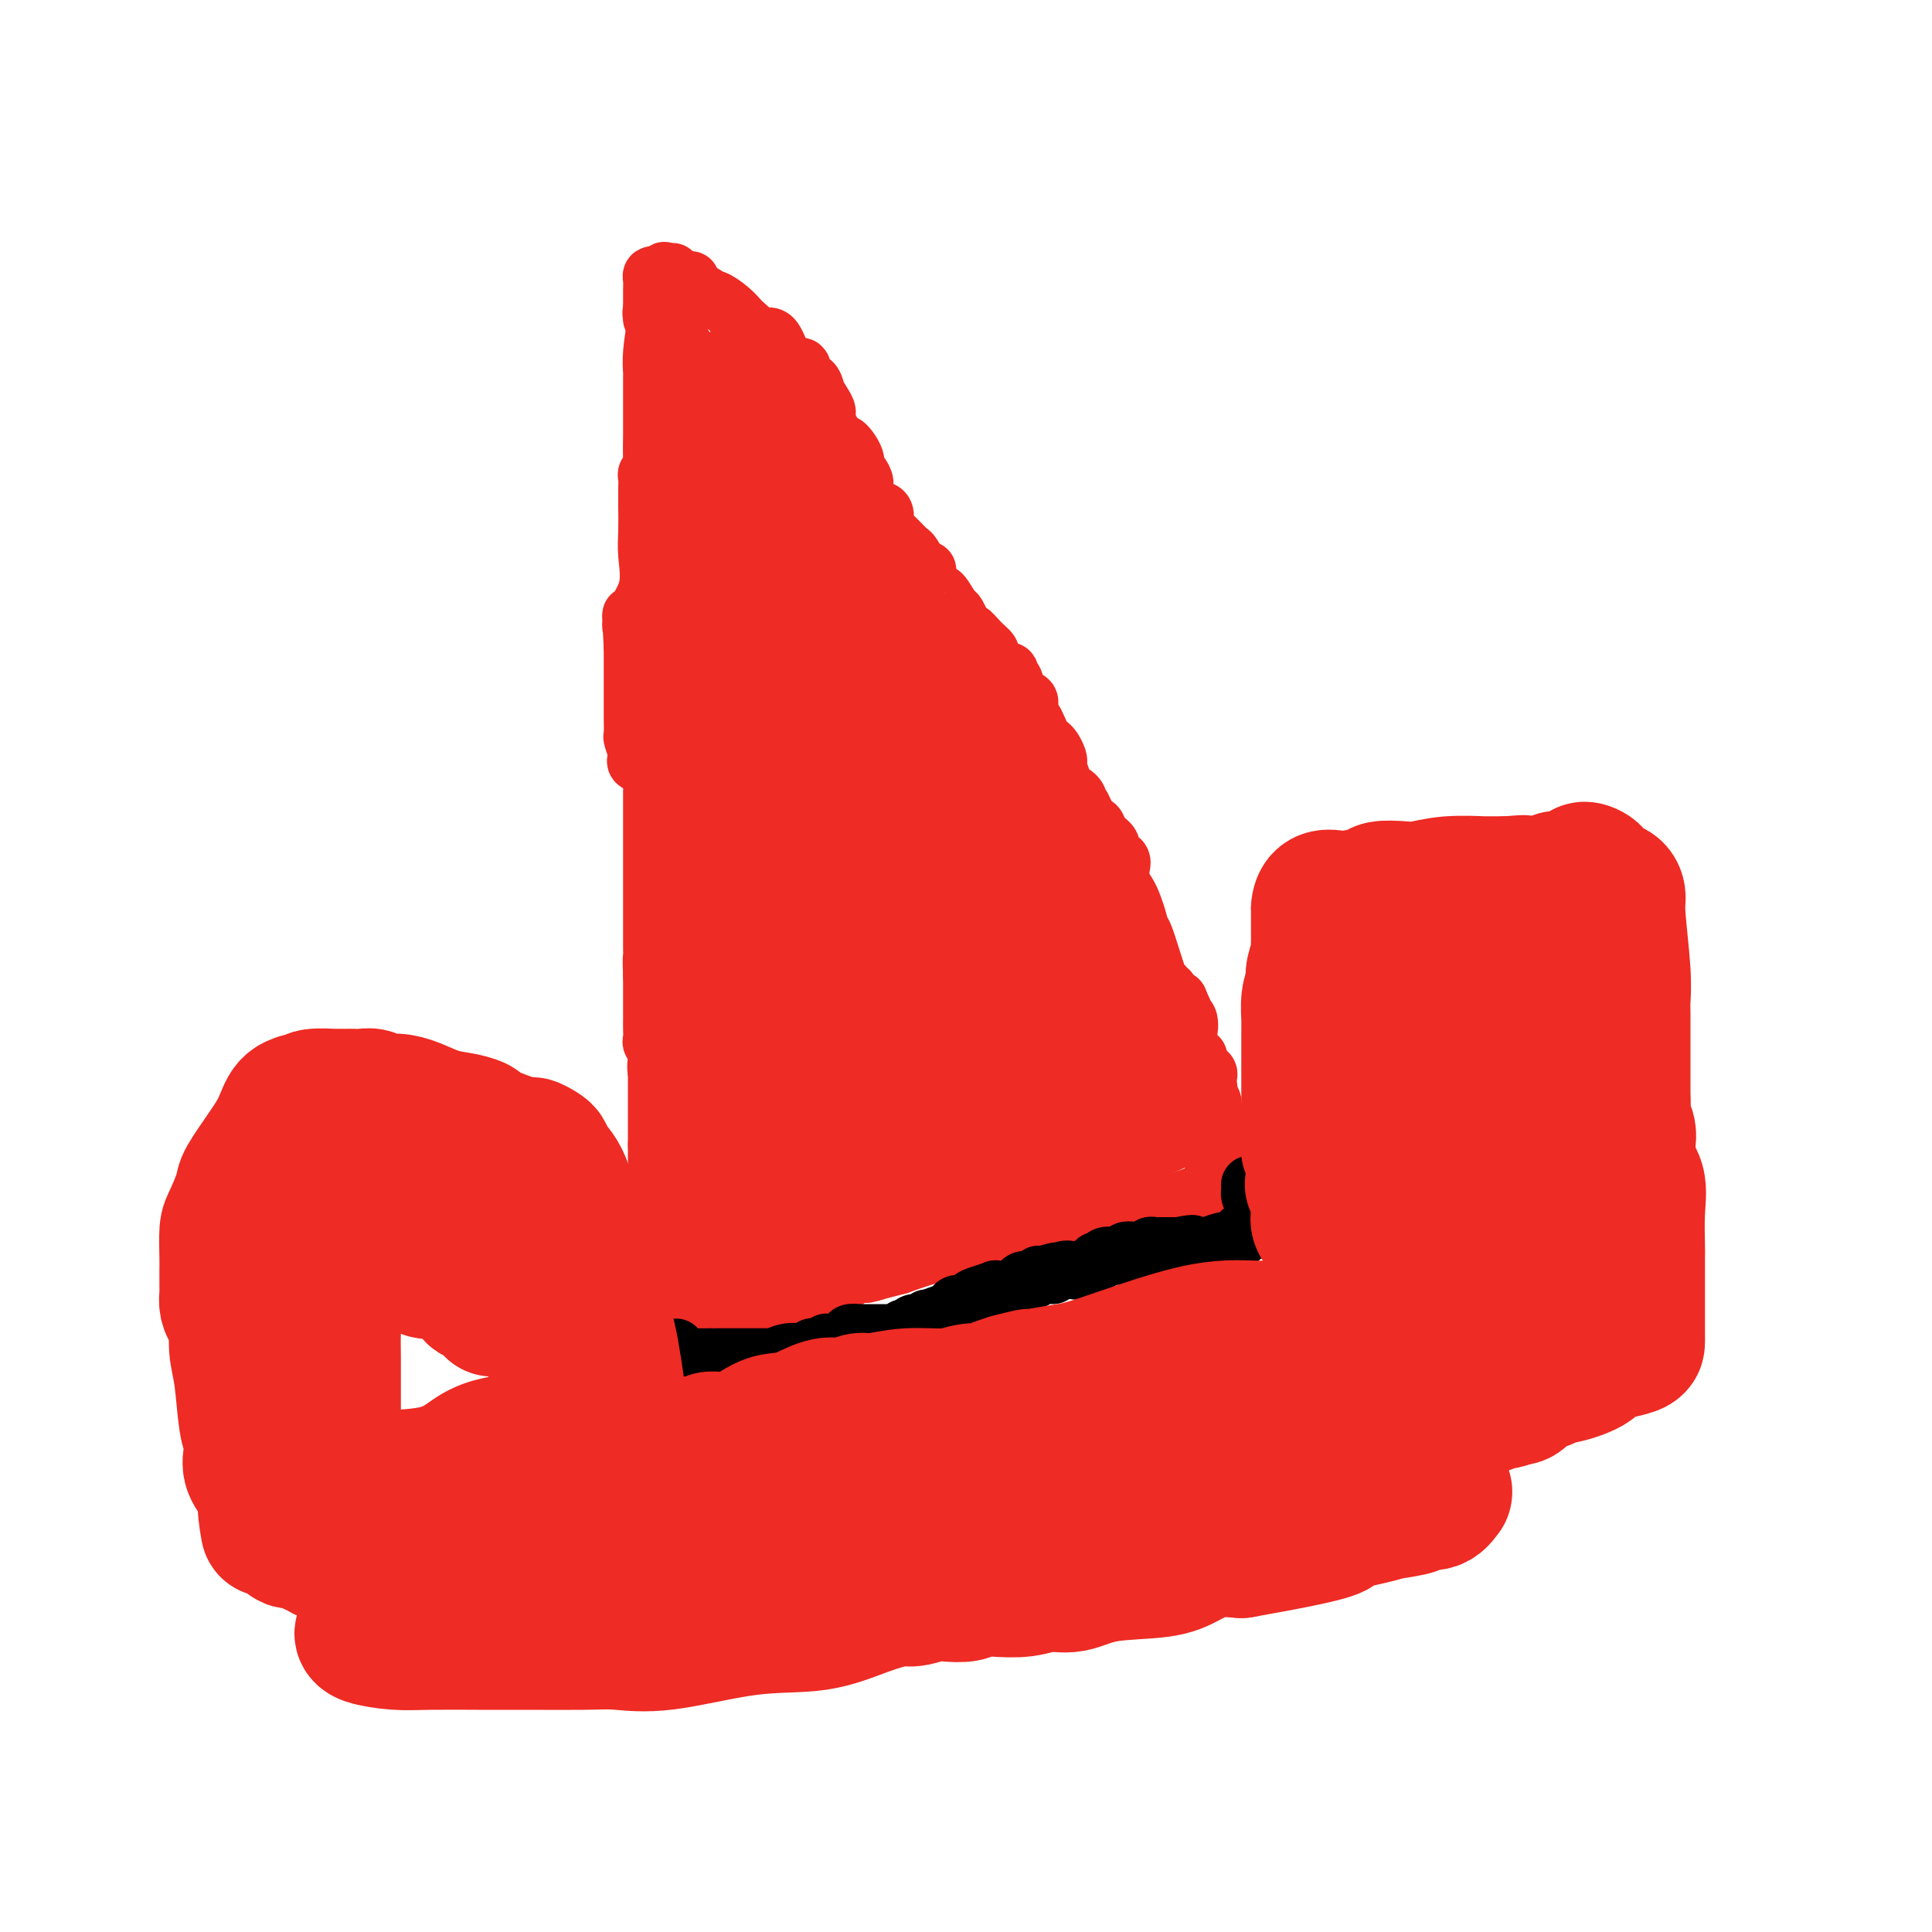 <svg viewBox='0 0 400 400' version='1.1' xmlns='http://www.w3.org/2000/svg' xmlns:xlink='http://www.w3.org/1999/xlink'><g fill='none' stroke='#EE2B24' stroke-width='12' stroke-linecap='round' stroke-linejoin='round'><path d='M146,272c-0.030,-0.369 -0.060,-0.738 0,-1c0.060,-0.262 0.209,-0.416 0,-1c-0.209,-0.584 -0.778,-1.597 -1,-2c-0.222,-0.403 -0.098,-0.198 0,-1c0.098,-0.802 0.170,-2.613 0,-3c-0.170,-0.387 -0.581,0.651 -1,-1c-0.419,-1.651 -0.844,-5.989 -1,-9c-0.156,-3.011 -0.042,-4.695 0,-6c0.042,-1.305 0.012,-2.230 0,-3c-0.012,-0.770 -0.006,-1.385 0,-2'/><path d='M143,243c-0.482,-4.408 -0.188,-0.929 0,-1c0.188,-0.071 0.271,-3.692 0,-5c-0.271,-1.308 -0.895,-0.304 -1,0c-0.105,0.304 0.308,-0.094 0,-1c-0.308,-0.906 -1.337,-2.321 -2,-3c-0.663,-0.679 -0.960,-0.623 -1,-1c-0.040,-0.377 0.178,-1.187 0,-2c-0.178,-0.813 -0.750,-1.628 -1,-2c-0.250,-0.372 -0.176,-0.299 0,-1c0.176,-0.701 0.453,-2.176 0,-3c-0.453,-0.824 -1.638,-0.997 -2,-2c-0.362,-1.003 0.099,-2.834 0,-4c-0.099,-1.166 -0.759,-1.666 -1,-2c-0.241,-0.334 -0.065,-0.503 0,-1c0.065,-0.497 0.017,-1.323 0,-2c-0.017,-0.677 -0.005,-1.206 0,-2c0.005,-0.794 0.001,-1.852 0,-3c-0.001,-1.148 -0.000,-2.386 0,-3c0.000,-0.614 0.000,-0.604 0,-1c-0.000,-0.396 -0.000,-1.198 0,-2'/><path d='M135,202c-0.155,-3.966 -0.041,-3.880 0,-4c0.041,-0.120 0.011,-0.446 0,-2c-0.011,-1.554 -0.003,-4.337 0,-6c0.003,-1.663 0.001,-2.205 0,-3c-0.001,-0.795 -0.000,-1.844 0,-3c0.000,-1.156 -0.000,-2.421 0,-4c0.000,-1.579 0.000,-3.474 0,-5c-0.000,-1.526 -0.001,-2.684 0,-4c0.001,-1.316 0.003,-2.790 0,-4c-0.003,-1.210 -0.012,-2.155 0,-3c0.012,-0.845 0.045,-1.589 0,-2c-0.045,-0.411 -0.169,-0.489 0,-1c0.169,-0.511 0.630,-1.454 0,-2c-0.630,-0.546 -2.351,-0.694 -3,-1c-0.649,-0.306 -0.226,-0.770 0,-1c0.226,-0.230 0.257,-0.225 0,-1c-0.257,-0.775 -0.801,-2.332 -1,-3c-0.199,-0.668 -0.053,-0.449 0,-1c0.053,-0.551 0.014,-1.871 0,-3c-0.014,-1.129 -0.004,-2.065 0,-4c0.004,-1.935 0.001,-4.867 0,-6c-0.001,-1.133 -0.000,-0.467 0,-1c0.000,-0.533 0.000,-2.267 0,-4'/><path d='M131,134c-0.632,-11.229 -0.212,-5.301 0,-3c0.212,2.301 0.214,0.974 0,0c-0.214,-0.974 -0.646,-1.596 0,-3c0.646,-1.404 2.369,-3.590 3,-6c0.631,-2.410 0.169,-5.045 0,-7c-0.169,-1.955 -0.045,-3.230 0,-5c0.045,-1.770 0.012,-4.036 0,-5c-0.012,-0.964 -0.004,-0.625 0,-1c0.004,-0.375 0.005,-1.462 0,-2c-0.005,-0.538 -0.015,-0.525 0,-1c0.015,-0.475 0.057,-1.438 0,-2c-0.057,-0.562 -0.211,-0.725 0,-1c0.211,-0.275 0.789,-0.663 1,-1c0.211,-0.337 0.057,-0.623 0,-2c-0.057,-1.377 -0.015,-3.844 0,-5c0.015,-1.156 0.004,-1.003 0,-2c-0.004,-0.997 -0.001,-3.146 0,-4c0.001,-0.854 0.001,-0.412 0,-1c-0.001,-0.588 -0.001,-2.206 0,-3c0.001,-0.794 0.003,-0.765 0,-1c-0.003,-0.235 -0.011,-0.733 0,-1c0.011,-0.267 0.041,-0.303 0,-1c-0.041,-0.697 -0.155,-2.056 0,-4c0.155,-1.944 0.577,-4.472 1,-7'/><path d='M136,66c1.178,-12.578 1.622,-10.022 2,-9c0.378,1.022 0.689,0.511 1,0'/><path d='M139,57c0.464,-1.380 0.123,-0.332 0,0c-0.123,0.332 -0.028,-0.054 0,0c0.028,0.054 -0.011,0.549 0,1c0.011,0.451 0.070,0.859 0,1c-0.070,0.141 -0.271,0.016 0,1c0.271,0.984 1.012,3.075 1,4c-0.012,0.925 -0.779,0.682 -1,1c-0.221,0.318 0.102,1.197 0,1c-0.102,-0.197 -0.630,-1.469 0,0c0.630,1.469 2.418,5.680 4,8c1.582,2.320 2.959,2.749 4,3c1.041,0.251 1.746,0.324 3,2c1.254,1.676 3.058,4.953 4,6c0.942,1.047 1.023,-0.138 1,0c-0.023,0.138 -0.152,1.599 0,2c0.152,0.401 0.583,-0.259 1,0c0.417,0.259 0.819,1.437 1,2c0.181,0.563 0.140,0.513 0,1c-0.140,0.487 -0.378,1.512 0,2c0.378,0.488 1.371,0.439 2,1c0.629,0.561 0.894,1.732 2,3c1.106,1.268 3.053,2.634 5,4'/><path d='M166,100c4.180,4.916 3.129,4.206 3,4c-0.129,-0.206 0.663,0.092 1,1c0.337,0.908 0.220,2.428 0,3c-0.220,0.572 -0.542,0.197 0,0c0.542,-0.197 1.948,-0.217 3,0c1.052,0.217 1.751,0.672 2,1c0.249,0.328 0.048,0.531 0,1c-0.048,0.469 0.057,1.205 1,2c0.943,0.795 2.725,1.648 3,2c0.275,0.352 -0.956,0.201 0,1c0.956,0.799 4.099,2.547 6,4c1.901,1.453 2.559,2.610 3,3c0.441,0.390 0.663,0.014 1,1c0.337,0.986 0.788,3.335 1,4c0.212,0.665 0.184,-0.356 1,0c0.816,0.356 2.475,2.087 3,3c0.525,0.913 -0.086,1.009 0,2c0.086,0.991 0.867,2.878 2,4c1.133,1.122 2.618,1.479 3,2c0.382,0.521 -0.340,1.206 0,2c0.340,0.794 1.741,1.697 2,3c0.259,1.303 -0.622,3.005 0,4c0.622,0.995 2.749,1.284 4,2c1.251,0.716 1.625,1.858 2,3'/><path d='M207,152c3.316,5.373 2.106,3.806 2,4c-0.106,0.194 0.892,2.149 2,4c1.108,1.851 2.324,3.597 3,5c0.676,1.403 0.810,2.465 1,3c0.190,0.535 0.436,0.545 1,1c0.564,0.455 1.447,1.354 2,3c0.553,1.646 0.778,4.037 1,5c0.222,0.963 0.442,0.498 1,1c0.558,0.502 1.456,1.971 2,3c0.544,1.029 0.735,1.620 1,2c0.265,0.380 0.605,0.551 1,1c0.395,0.449 0.845,1.178 1,2c0.155,0.822 0.014,1.737 1,3c0.986,1.263 3.098,2.873 4,4c0.902,1.127 0.595,1.772 1,3c0.405,1.228 1.523,3.041 2,4c0.477,0.959 0.313,1.065 1,2c0.687,0.935 2.226,2.697 3,4c0.774,1.303 0.782,2.145 1,3c0.218,0.855 0.646,1.724 1,2c0.354,0.276 0.634,-0.041 1,0c0.366,0.041 0.819,0.440 1,1c0.181,0.560 0.091,1.280 0,2'/><path d='M241,214c5.207,9.585 1.224,2.547 0,1c-1.224,-1.547 0.312,2.398 1,4c0.688,1.602 0.528,0.863 1,1c0.472,0.137 1.577,1.151 2,2c0.423,0.849 0.165,1.534 0,2c-0.165,0.466 -0.238,0.714 0,1c0.238,0.286 0.786,0.612 1,1c0.214,0.388 0.094,0.839 0,1c-0.094,0.161 -0.161,0.033 0,1c0.161,0.967 0.550,3.030 1,4c0.450,0.970 0.961,0.848 1,1c0.039,0.152 -0.393,0.577 0,1c0.393,0.423 1.610,0.845 2,1c0.390,0.155 -0.049,0.042 0,1c0.049,0.958 0.585,2.988 1,4c0.415,1.012 0.707,1.006 1,1'/><path d='M252,241c1.711,3.311 0.489,-1.911 0,-4c-0.489,-2.089 -0.244,-1.044 0,0'/><path d='M143,58c-0.060,0.331 -0.120,0.662 0,1c0.120,0.338 0.420,0.685 1,1c0.580,0.315 1.441,0.600 2,1c0.559,0.400 0.815,0.916 1,1c0.185,0.084 0.300,-0.263 1,0c0.700,0.263 1.985,1.135 3,2c1.015,0.865 1.760,1.724 2,2c0.240,0.276 -0.023,-0.031 0,0c0.023,0.031 0.334,0.402 1,1c0.666,0.598 1.687,1.425 2,2c0.313,0.575 -0.082,0.899 0,1c0.082,0.101 0.640,-0.021 1,0c0.360,0.021 0.521,0.186 1,0c0.479,-0.186 1.275,-0.722 2,0c0.725,0.722 1.378,2.703 2,4c0.622,1.297 1.213,1.908 2,2c0.787,0.092 1.769,-0.337 2,0c0.231,0.337 -0.289,1.441 0,2c0.289,0.559 1.385,0.574 2,1c0.615,0.426 0.747,1.265 1,2c0.253,0.735 0.626,1.368 1,2'/><path d='M170,83c1.743,2.560 1.102,2.461 1,3c-0.102,0.539 0.336,1.717 1,3c0.664,1.283 1.554,2.672 2,3c0.446,0.328 0.449,-0.403 1,0c0.551,0.403 1.649,1.941 2,3c0.351,1.059 -0.044,1.640 0,2c0.044,0.360 0.527,0.501 1,1c0.473,0.499 0.936,1.356 1,2c0.064,0.644 -0.273,1.074 0,2c0.273,0.926 1.154,2.349 2,3c0.846,0.651 1.655,0.532 2,1c0.345,0.468 0.224,1.524 0,2c-0.224,0.476 -0.551,0.374 0,1c0.551,0.626 1.980,1.981 3,3c1.020,1.019 1.630,1.703 2,2c0.370,0.297 0.498,0.207 1,1c0.502,0.793 1.376,2.469 2,3c0.624,0.531 0.997,-0.082 1,0c0.003,0.082 -0.364,0.858 0,2c0.364,1.142 1.459,2.651 2,3c0.541,0.349 0.526,-0.463 1,0c0.474,0.463 1.435,2.202 2,3c0.565,0.798 0.733,0.657 1,1c0.267,0.343 0.634,1.172 1,2'/><path d='M199,129c3.459,4.537 2.106,2.380 2,2c-0.106,-0.380 1.036,1.016 2,2c0.964,0.984 1.751,1.555 2,2c0.249,0.445 -0.039,0.764 0,1c0.039,0.236 0.406,0.390 1,1c0.594,0.610 1.415,1.677 2,2c0.585,0.323 0.935,-0.097 1,0c0.065,0.097 -0.155,0.711 0,1c0.155,0.289 0.686,0.251 1,1c0.314,0.749 0.413,2.283 1,3c0.587,0.717 1.663,0.615 2,1c0.337,0.385 -0.064,1.255 0,2c0.064,0.745 0.594,1.364 1,2c0.406,0.636 0.687,1.287 1,2c0.313,0.713 0.659,1.487 1,2c0.341,0.513 0.679,0.765 1,1c0.321,0.235 0.627,0.452 1,1c0.373,0.548 0.815,1.427 1,2c0.185,0.573 0.114,0.838 0,1c-0.114,0.162 -0.270,0.219 0,1c0.270,0.781 0.964,2.287 1,3c0.036,0.713 -0.588,0.634 0,1c0.588,0.366 2.389,1.175 3,2c0.611,0.825 0.032,1.664 0,2c-0.032,0.336 0.484,0.168 1,0'/><path d='M224,167c2.565,4.954 1.978,4.340 2,4c0.022,-0.340 0.655,-0.404 1,0c0.345,0.404 0.404,1.277 1,2c0.596,0.723 1.729,1.297 2,2c0.271,0.703 -0.321,1.536 0,2c0.321,0.464 1.556,0.561 2,1c0.444,0.439 0.099,1.221 0,2c-0.099,0.779 0.050,1.555 0,2c-0.050,0.445 -0.300,0.559 0,1c0.300,0.441 1.148,1.209 2,3c0.852,1.791 1.707,4.605 2,6c0.293,1.395 0.025,1.373 0,1c-0.025,-0.373 0.194,-1.096 1,1c0.806,2.096 2.201,7.009 3,9c0.799,1.991 1.004,1.058 1,1c-0.004,-0.058 -0.218,0.758 0,1c0.218,0.242 0.866,-0.089 1,0c0.134,0.089 -0.248,0.597 0,1c0.248,0.403 1.124,0.702 2,1'/><path d='M244,207c3.261,7.142 1.412,4.996 1,4c-0.412,-0.996 0.611,-0.841 1,0c0.389,0.841 0.143,2.367 0,3c-0.143,0.633 -0.184,0.373 0,1c0.184,0.627 0.593,2.143 1,3c0.407,0.857 0.813,1.056 1,1c0.187,-0.056 0.156,-0.368 0,0c-0.156,0.368 -0.435,1.416 0,2c0.435,0.584 1.584,0.705 2,1c0.416,0.295 0.097,0.766 0,1c-0.097,0.234 0.027,0.232 0,1c-0.027,0.768 -0.205,2.304 0,3c0.205,0.696 0.795,0.550 1,1c0.205,0.450 0.027,1.497 0,2c-0.027,0.503 0.098,0.462 0,1c-0.098,0.538 -0.419,1.654 0,2c0.419,0.346 1.579,-0.079 2,0c0.421,0.079 0.102,0.660 0,1c-0.102,0.340 0.011,0.438 0,1c-0.011,0.562 -0.146,1.589 0,2c0.146,0.411 0.573,0.205 1,0'/><path d='M254,237c1.667,5.000 0.833,2.500 0,0'/><path d='M137,57c-0.309,0.016 -0.619,0.033 -1,0c-0.381,-0.033 -0.834,-0.114 -1,0c-0.166,0.114 -0.044,0.425 0,1c0.044,0.575 0.012,1.414 0,2c-0.012,0.586 -0.003,0.920 0,1c0.003,0.080 0.001,-0.094 0,0c-0.001,0.094 -0.000,0.455 0,1c0.000,0.545 0.000,1.272 0,2'/><path d='M135,64c-0.297,1.245 -0.041,0.858 0,1c0.041,0.142 -0.133,0.812 0,1c0.133,0.188 0.571,-0.105 1,0c0.429,0.105 0.847,0.608 1,1c0.153,0.392 0.041,0.674 0,1c-0.041,0.326 -0.011,0.698 0,1c0.011,0.302 0.003,0.535 0,1c-0.003,0.465 -0.001,1.162 0,2c0.001,0.838 0.000,1.817 0,2c-0.000,0.183 -0.000,-0.429 0,0c0.000,0.429 0.000,1.898 0,3c-0.000,1.102 -0.000,1.835 0,2c0.000,0.165 0.000,-0.239 0,0c-0.000,0.239 -0.000,1.119 0,2'/><path d='M137,81c0.309,3.029 0.083,2.101 0,2c-0.083,-0.101 -0.022,0.626 0,1c0.022,0.374 0.006,0.394 0,1c-0.006,0.606 -0.002,1.797 0,2c0.002,0.203 0.003,-0.583 0,0c-0.003,0.583 -0.011,2.536 0,4c0.011,1.464 0.041,2.441 0,3c-0.041,0.559 -0.155,0.702 0,1c0.155,0.298 0.577,0.753 1,1c0.423,0.247 0.845,0.286 1,1c0.155,0.714 0.041,2.102 0,3c-0.041,0.898 -0.011,1.307 0,2c0.011,0.693 0.003,1.670 0,2c-0.003,0.330 -0.001,0.011 0,1c0.001,0.989 0.000,3.284 0,4c-0.000,0.716 -0.000,-0.149 0,0c0.000,0.149 0.000,1.311 0,2c-0.000,0.689 -0.000,0.906 0,2c0.000,1.094 0.000,3.064 0,4c-0.000,0.936 -0.000,0.839 0,1c0.000,0.161 0.000,0.581 0,1'/><path d='M139,119c-0.144,6.769 -1.503,4.692 -2,4c-0.497,-0.692 -0.133,0.000 0,1c0.133,1.000 0.036,2.307 0,3c-0.036,0.693 -0.010,0.772 0,1c0.010,0.228 0.003,0.605 0,2c-0.003,1.395 -0.001,3.806 0,5c0.001,1.194 0.000,1.169 0,3c-0.000,1.831 0.000,5.518 0,7c-0.000,1.482 -0.000,0.760 0,1c0.000,0.240 0.001,1.442 0,2c-0.001,0.558 -0.004,0.470 0,1c0.004,0.530 0.015,1.677 0,3c-0.015,1.323 -0.057,2.821 0,4c0.057,1.179 0.211,2.038 0,2c-0.211,-0.038 -0.788,-0.972 -1,0c-0.212,0.972 -0.061,3.849 0,6c0.061,2.151 0.030,3.575 0,5'/><path d='M136,169c-0.464,7.948 -0.124,2.818 0,1c0.124,-1.818 0.033,-0.324 0,1c-0.033,1.324 -0.009,2.480 0,3c0.009,0.520 0.002,0.406 0,1c-0.002,0.594 -0.001,1.896 0,3c0.001,1.104 0.000,2.012 0,3c-0.000,0.988 -0.000,2.058 0,3c0.000,0.942 0.000,1.755 0,3c-0.000,1.245 -0.000,2.921 0,4c0.000,1.079 0.000,1.560 0,2c-0.000,0.440 -0.000,0.837 0,1c0.000,0.163 0.000,0.091 0,1c-0.000,0.909 -0.000,2.800 0,4c0.000,1.200 0.000,1.708 0,2c-0.000,0.292 -0.000,0.369 0,1c0.000,0.631 0.000,1.815 0,3'/><path d='M136,205c0.000,5.704 0.000,1.966 0,1c0.000,-0.966 -0.000,0.842 0,2c0.000,1.158 0.000,1.666 0,2c0.000,0.334 0.000,0.496 0,1c0.000,0.504 0.000,1.352 0,2c0.000,0.648 0.000,1.097 0,2c0.000,0.903 0.000,2.260 0,3c0.000,0.740 0.000,0.862 0,1c0.000,0.138 0.000,0.291 0,1c0.000,0.709 0.000,1.972 0,3c-0.000,1.028 0.000,1.819 0,2c0.000,0.181 0.000,-0.250 0,1c0.000,1.250 0.000,4.180 0,6c0.000,1.820 0.000,2.528 0,3c0.000,0.472 0.000,0.706 0,1c0.000,0.294 0.000,0.647 0,1'/><path d='M136,237c0.001,4.999 0.003,1.496 0,1c-0.003,-0.496 -0.012,2.013 0,3c0.012,0.987 0.046,0.450 0,1c-0.046,0.550 -0.171,2.188 0,3c0.171,0.812 0.637,0.800 1,1c0.363,0.200 0.622,0.612 1,1c0.378,0.388 0.876,0.752 1,1c0.124,0.248 -0.124,0.380 0,1c0.124,0.620 0.622,1.730 1,2c0.378,0.270 0.637,-0.299 1,0c0.363,0.299 0.828,1.465 1,2c0.172,0.535 0.049,0.439 0,1c-0.049,0.561 -0.025,1.781 0,3'/><path d='M142,257c0.912,3.395 0.192,1.884 0,2c-0.192,0.116 0.145,1.860 0,3c-0.145,1.140 -0.771,1.675 -1,2c-0.229,0.325 -0.061,0.441 0,1c0.061,0.559 0.016,1.561 0,2c-0.016,0.439 -0.004,0.314 0,1c0.004,0.686 0.001,2.184 0,3c-0.001,0.816 -0.000,0.950 0,1c0.000,0.050 0.000,0.014 0,0c-0.000,-0.014 -0.000,-0.007 0,0'/><path d='M152,72c1.320,0.316 2.640,0.633 3,2c0.360,1.367 -0.242,3.785 0,5c0.242,1.215 1.326,1.226 2,2c0.674,0.774 0.939,2.312 1,3c0.061,0.688 -0.082,0.526 0,1c0.082,0.474 0.389,1.584 1,2c0.611,0.416 1.526,0.139 2,1c0.474,0.861 0.509,2.860 1,4c0.491,1.140 1.440,1.422 2,2c0.560,0.578 0.731,1.451 1,2c0.269,0.549 0.634,0.775 1,1'/><path d='M166,97c2.400,3.889 1.400,1.111 1,0c-0.400,-1.111 -0.200,-0.556 0,0'/><path d='M251,246c-0.015,0.516 -0.030,1.032 0,1c0.030,-0.032 0.104,-0.611 -2,0c-2.104,0.611 -6.385,2.412 -8,3c-1.615,0.588 -0.562,-0.037 -1,0c-0.438,0.037 -2.367,0.734 -3,1c-0.633,0.266 0.028,0.099 0,0c-0.028,-0.099 -0.746,-0.132 -2,0c-1.254,0.132 -3.046,0.428 -5,1c-1.954,0.572 -4.072,1.420 -7,2c-2.928,0.580 -6.665,0.892 -9,1c-2.335,0.108 -3.266,0.013 -4,0c-0.734,-0.013 -1.271,0.055 -2,0c-0.729,-0.055 -1.649,-0.233 -2,0c-0.351,0.233 -0.133,0.877 0,1c0.133,0.123 0.180,-0.276 -1,0c-1.180,0.276 -3.587,1.228 -6,2c-2.413,0.772 -4.832,1.363 -7,2c-2.168,0.637 -4.084,1.318 -6,2'/><path d='M186,262c-10.859,2.751 -5.508,1.630 -4,1c1.508,-0.630 -0.828,-0.767 -3,0c-2.172,0.767 -4.179,2.440 -5,3c-0.821,0.560 -0.456,0.007 -1,0c-0.544,-0.007 -1.998,0.532 -3,1c-1.002,0.468 -1.553,0.865 -2,1c-0.447,0.135 -0.791,0.007 -1,0c-0.209,-0.007 -0.284,0.106 -1,0c-0.716,-0.106 -2.075,-0.431 -3,0c-0.925,0.431 -1.418,1.618 -2,2c-0.582,0.382 -1.255,-0.041 -2,0c-0.745,0.041 -1.562,0.547 -2,1c-0.438,0.453 -0.496,0.853 -1,1c-0.504,0.147 -1.455,0.039 -2,0c-0.545,-0.039 -0.685,-0.011 -1,0c-0.315,0.011 -0.804,0.003 -1,0c-0.196,-0.003 -0.098,-0.002 0,0'/><path d='M152,272c-5.667,1.667 -2.833,0.833 0,0'/></g>
<g fill='none' stroke='#EE2B24' stroke-width='28' stroke-linecap='round' stroke-linejoin='round'><path d='M147,87c0.906,1.551 1.812,3.101 2,4c0.188,0.899 -0.343,1.146 0,2c0.343,0.854 1.559,2.315 2,3c0.441,0.685 0.108,0.594 0,1c-0.108,0.406 0.009,1.309 0,2c-0.009,0.691 -0.145,1.171 0,2c0.145,0.829 0.572,2.007 1,4c0.428,1.993 0.857,4.802 1,6c0.143,1.198 -0.000,0.786 0,3c0.000,2.214 0.144,7.055 0,9c-0.144,1.945 -0.575,0.996 0,2c0.575,1.004 2.155,3.963 3,6c0.845,2.037 0.956,3.154 1,7c0.044,3.846 0.022,10.423 0,17'/><path d='M157,155c0.879,10.150 0.076,6.026 0,5c-0.076,-1.026 0.576,1.045 1,2c0.424,0.955 0.619,0.792 1,1c0.381,0.208 0.946,0.786 1,2c0.054,1.214 -0.403,3.064 0,6c0.403,2.936 1.667,6.957 2,9c0.333,2.043 -0.265,2.108 0,3c0.265,0.892 1.391,2.612 2,3c0.609,0.388 0.700,-0.557 1,1c0.300,1.557 0.810,5.615 1,7c0.190,1.385 0.061,0.095 0,1c-0.061,0.905 -0.055,4.005 0,6c0.055,1.995 0.158,2.887 0,4c-0.158,1.113 -0.578,2.449 0,5c0.578,2.551 2.153,6.316 3,9c0.847,2.684 0.964,4.285 1,5c0.036,0.715 -0.011,0.542 0,1c0.011,0.458 0.080,1.546 0,2c-0.080,0.454 -0.309,0.272 0,1c0.309,0.728 1.154,2.364 2,4'/><path d='M172,232c2.321,12.304 0.623,4.565 0,2c-0.623,-2.565 -0.173,0.043 0,2c0.173,1.957 0.067,3.263 0,4c-0.067,0.737 -0.094,0.905 0,1c0.094,0.095 0.310,0.116 0,1c-0.310,0.884 -1.144,2.630 -2,4c-0.856,1.370 -1.733,2.365 -2,3c-0.267,0.635 0.076,0.910 0,1c-0.076,0.090 -0.569,-0.003 -1,0c-0.431,0.003 -0.798,0.104 -1,0c-0.202,-0.104 -0.239,-0.413 -1,0c-0.761,0.413 -2.245,1.547 -3,2c-0.755,0.453 -0.780,0.226 -1,0c-0.220,-0.226 -0.636,-0.452 -1,0c-0.364,0.452 -0.675,1.583 -1,2c-0.325,0.417 -0.664,0.119 -1,0c-0.336,-0.119 -0.668,-0.060 -1,0'/><path d='M157,254c-1.640,0.776 -0.240,0.216 0,0c0.240,-0.216 -0.682,-0.088 -1,0c-0.318,0.088 -0.034,0.136 0,-1c0.034,-1.136 -0.183,-3.456 0,-5c0.183,-1.544 0.767,-2.311 1,-3c0.233,-0.689 0.115,-1.298 0,-2c-0.115,-0.702 -0.226,-1.495 0,-2c0.226,-0.505 0.790,-0.720 1,-1c0.210,-0.280 0.067,-0.625 0,-1c-0.067,-0.375 -0.056,-0.782 0,-1c0.056,-0.218 0.157,-0.249 0,-1c-0.157,-0.751 -0.573,-2.224 -1,-3c-0.427,-0.776 -0.864,-0.856 -1,-1c-0.136,-0.144 0.030,-0.354 0,-1c-0.030,-0.646 -0.255,-1.730 -1,-3c-0.745,-1.270 -2.008,-2.727 -3,-5c-0.992,-2.273 -1.712,-5.364 -2,-7c-0.288,-1.636 -0.144,-1.818 0,-2'/><path d='M150,215c-1.237,-4.374 -0.331,-3.808 0,-4c0.331,-0.192 0.086,-1.140 0,-2c-0.086,-0.860 -0.013,-1.631 0,-2c0.013,-0.369 -0.035,-0.335 0,-1c0.035,-0.665 0.153,-2.029 0,-3c-0.153,-0.971 -0.577,-1.549 -1,-4c-0.423,-2.451 -0.845,-6.774 -1,-9c-0.155,-2.226 -0.041,-2.354 0,-3c0.041,-0.646 0.011,-1.808 0,-2c-0.011,-0.192 -0.004,0.586 0,-1c0.004,-1.586 0.005,-5.538 0,-7c-0.005,-1.462 -0.015,-0.436 0,-2c0.015,-1.564 0.056,-5.718 0,-8c-0.056,-2.282 -0.207,-2.691 0,-3c0.207,-0.309 0.774,-0.517 1,-1c0.226,-0.483 0.113,-1.242 0,-2'/><path d='M149,161c-0.155,-8.951 -0.042,-4.329 0,-4c0.042,0.329 0.012,-3.636 0,-6c-0.012,-2.364 -0.007,-3.125 0,-4c0.007,-0.875 0.014,-1.862 0,-3c-0.014,-1.138 -0.051,-2.427 0,-3c0.051,-0.573 0.190,-0.428 0,-1c-0.190,-0.572 -0.708,-1.859 0,-3c0.708,-1.141 2.644,-2.135 3,-3c0.356,-0.865 -0.867,-1.602 0,-2c0.867,-0.398 3.825,-0.456 5,-1c1.175,-0.544 0.566,-1.575 1,-2c0.434,-0.425 1.909,-0.243 4,-1c2.091,-0.757 4.798,-2.451 6,-3c1.202,-0.549 0.900,0.049 1,0c0.100,-0.049 0.604,-0.744 1,-1c0.396,-0.256 0.685,-0.073 1,0c0.315,0.073 0.658,0.037 1,0'/><path d='M172,124c4.023,-2.117 2.581,-0.911 2,0c-0.581,0.911 -0.299,1.525 0,2c0.299,0.475 0.616,0.811 1,2c0.384,1.189 0.837,3.233 1,5c0.163,1.767 0.038,3.258 0,4c-0.038,0.742 0.011,0.734 0,2c-0.011,1.266 -0.082,3.805 0,6c0.082,2.195 0.318,4.046 1,6c0.682,1.954 1.809,4.009 2,5c0.191,0.991 -0.553,0.916 0,2c0.553,1.084 2.402,3.326 3,4c0.598,0.674 -0.054,-0.219 0,0c0.054,0.219 0.815,1.549 1,2c0.185,0.451 -0.207,0.024 0,0c0.207,-0.024 1.014,0.354 2,1c0.986,0.646 2.150,1.558 3,2c0.850,0.442 1.386,0.412 2,1c0.614,0.588 1.307,1.794 2,3'/><path d='M192,171c2.592,2.222 2.574,0.277 3,1c0.426,0.723 1.298,4.116 2,6c0.702,1.884 1.235,2.261 2,4c0.765,1.739 1.763,4.842 2,6c0.237,1.158 -0.287,0.373 0,2c0.287,1.627 1.383,5.667 2,7c0.617,1.333 0.753,-0.041 1,0c0.247,0.041 0.604,1.498 1,2c0.396,0.502 0.830,0.049 1,0c0.170,-0.049 0.077,0.305 1,1c0.923,0.695 2.864,1.729 4,2c1.136,0.271 1.468,-0.221 2,0c0.532,0.221 1.264,1.156 2,2c0.736,0.844 1.476,1.597 2,2c0.524,0.403 0.833,0.455 2,2c1.167,1.545 3.190,4.584 4,6c0.810,1.416 0.405,1.208 0,1'/><path d='M223,215c2.082,2.033 3.286,1.616 4,2c0.714,0.384 0.939,1.570 1,2c0.061,0.430 -0.043,0.104 0,0c0.043,-0.104 0.234,0.014 1,0c0.766,-0.014 2.106,-0.158 3,0c0.894,0.158 1.343,0.620 2,1c0.657,0.380 1.521,0.679 2,1c0.479,0.321 0.572,0.663 1,1c0.428,0.337 1.192,0.668 2,1c0.808,0.332 1.659,0.666 2,1c0.341,0.334 0.170,0.667 0,1'/><path d='M241,225c2.658,1.713 0.303,0.995 0,1c-0.303,0.005 1.447,0.733 0,2c-1.447,1.267 -6.090,3.072 -8,4c-1.910,0.928 -1.089,0.980 -1,1c0.089,0.020 -0.556,0.007 -1,0c-0.444,-0.007 -0.686,-0.010 -1,0c-0.314,0.010 -0.698,0.031 -1,0c-0.302,-0.031 -0.520,-0.113 -1,0c-0.480,0.113 -1.220,0.423 -2,1c-0.780,0.577 -1.599,1.422 -3,2c-1.401,0.578 -3.383,0.890 -4,1c-0.617,0.110 0.129,0.018 0,0c-0.129,-0.018 -1.135,0.037 -2,0c-0.865,-0.037 -1.588,-0.164 -2,0c-0.412,0.164 -0.512,0.621 -1,1c-0.488,0.379 -1.362,0.679 -2,1c-0.638,0.321 -1.039,0.663 -2,1c-0.961,0.337 -2.480,0.668 -4,1'/><path d='M206,241c-4.759,1.411 -3.158,0.438 -3,0c0.158,-0.438 -1.127,-0.342 -2,0c-0.873,0.342 -1.333,0.929 -2,1c-0.667,0.071 -1.542,-0.375 -2,0c-0.458,0.375 -0.501,1.572 -1,2c-0.499,0.428 -1.454,0.087 -2,0c-0.546,-0.087 -0.682,0.080 -1,0c-0.318,-0.080 -0.816,-0.406 -1,0c-0.184,0.406 -0.052,1.545 -1,2c-0.948,0.455 -2.974,0.228 -5,0'/><path d='M186,246c-3.497,0.775 -2.240,0.212 -1,0c1.240,-0.212 2.464,-0.073 3,0c0.536,0.073 0.386,0.079 1,0c0.614,-0.079 1.994,-0.244 3,0c1.006,0.244 1.639,0.895 3,0c1.361,-0.895 3.449,-3.337 6,-5c2.551,-1.663 5.565,-2.548 8,-4c2.435,-1.452 4.292,-3.472 6,-5c1.708,-1.528 3.268,-2.565 5,-4c1.732,-1.435 3.638,-3.267 3,-4c-0.638,-0.733 -3.819,-0.366 -7,0'/><path d='M216,224c-6.359,0.001 -18.756,0.002 -25,0c-6.244,-0.002 -6.334,-0.008 -7,0c-0.666,0.008 -1.908,0.030 -3,0c-1.092,-0.030 -2.033,-0.112 -2,0c0.033,0.112 1.041,0.418 5,0c3.959,-0.418 10.868,-1.561 15,-3c4.132,-1.439 5.486,-3.176 6,-4c0.514,-0.824 0.189,-0.736 1,-1c0.811,-0.264 2.757,-0.879 -4,-1c-6.757,-0.121 -22.216,0.251 -27,0c-4.784,-0.251 1.108,-1.126 7,-2'/><path d='M182,213c3.553,-2.850 8.937,-8.974 12,-11c3.063,-2.026 3.807,0.048 3,-1c-0.807,-1.048 -3.165,-5.217 -5,-7c-1.835,-1.783 -3.147,-1.180 -4,-1c-0.853,0.180 -1.245,-0.063 -2,0c-0.755,0.063 -1.872,0.431 -3,0c-1.128,-0.431 -2.267,-1.662 -3,-2c-0.733,-0.338 -1.059,0.219 -1,0c0.059,-0.219 0.503,-1.212 0,-3c-0.503,-1.788 -1.953,-4.370 0,-9c1.953,-4.630 7.308,-11.308 10,-14c2.692,-2.692 2.721,-1.398 3,-1c0.279,0.398 0.807,-0.099 1,-1c0.193,-0.901 0.052,-2.204 0,-3c-0.052,-0.796 -0.015,-1.085 0,-2c0.015,-0.915 0.007,-2.458 0,-4'/><path d='M193,154c-0.042,-1.814 -0.648,-1.348 -2,-2c-1.352,-0.652 -3.448,-2.420 -4,-3c-0.552,-0.580 0.442,0.029 0,0c-0.442,-0.029 -2.321,-0.694 -1,-1c1.321,-0.306 5.842,-0.251 8,0c2.158,0.251 1.954,0.700 2,2c0.046,1.300 0.341,3.451 1,5c0.659,1.549 1.683,2.496 2,4c0.317,1.504 -0.074,3.565 0,5c0.074,1.435 0.611,2.244 1,3c0.389,0.756 0.630,1.460 1,2c0.370,0.540 0.869,0.914 2,3c1.131,2.086 2.895,5.882 4,8c1.105,2.118 1.553,2.559 2,3'/><path d='M209,183c1.550,2.720 0.926,1.519 1,1c0.074,-0.519 0.847,-0.357 1,0c0.153,0.357 -0.313,0.907 0,1c0.313,0.093 1.404,-0.272 2,0c0.596,0.272 0.696,1.181 2,3c1.304,1.819 3.812,4.547 5,6c1.188,1.453 1.057,1.632 1,2c-0.057,0.368 -0.040,0.925 0,1c0.040,0.075 0.105,-0.331 0,0c-0.105,0.331 -0.379,1.398 0,2c0.379,0.602 1.410,0.739 2,1c0.590,0.261 0.740,0.646 1,1c0.260,0.354 0.630,0.677 1,1'/><path d='M225,202c3.155,2.940 3.042,0.792 3,0c-0.042,-0.792 -0.012,-0.226 0,0c0.012,0.226 0.006,0.113 0,0'/></g>
<g fill='none' stroke='#000000' stroke-width='12' stroke-linecap='round' stroke-linejoin='round'><path d='M140,284c0.338,-0.340 0.675,-0.679 1,-1c0.325,-0.321 0.637,-0.622 1,-1c0.363,-0.378 0.775,-0.833 1,-1c0.225,-0.167 0.261,-0.045 1,0c0.739,0.045 2.181,0.012 3,0c0.819,-0.012 1.014,-0.003 1,0c-0.014,0.003 -0.239,0.001 0,0c0.239,-0.001 0.940,-0.000 1,0c0.060,0.000 -0.522,0.000 0,0c0.522,-0.000 2.149,-0.000 3,0c0.851,0.000 0.928,0.000 1,0c0.072,-0.000 0.141,-0.000 1,0c0.859,0.000 2.509,0.000 3,0c0.491,-0.000 -0.175,-0.000 0,0c0.175,0.000 1.193,0.000 2,0c0.807,-0.000 1.404,-0.000 2,0'/><path d='M161,281c3.177,-0.403 0.620,0.089 0,0c-0.620,-0.089 0.698,-0.760 2,-1c1.302,-0.240 2.586,-0.051 3,0c0.414,0.051 -0.044,-0.038 0,0c0.044,0.038 0.590,0.202 1,0c0.410,-0.202 0.685,-0.771 1,-1c0.315,-0.229 0.669,-0.117 1,0c0.331,0.117 0.637,0.238 1,0c0.363,-0.238 0.783,-0.834 1,-1c0.217,-0.166 0.230,0.099 1,0c0.770,-0.099 2.296,-0.562 3,-1c0.704,-0.438 0.584,-0.849 1,-1c0.416,-0.151 1.367,-0.040 2,0c0.633,0.040 0.947,0.011 1,0c0.053,-0.011 -0.155,-0.003 0,0c0.155,0.003 0.671,0.001 1,0c0.329,-0.001 0.469,0.001 1,0c0.531,-0.001 1.452,-0.003 2,0c0.548,0.003 0.724,0.011 1,0c0.276,-0.011 0.651,-0.041 1,0c0.349,0.041 0.671,0.155 1,0c0.329,-0.155 0.664,-0.577 1,-1'/><path d='M187,275c4.180,-0.944 1.631,-0.304 1,0c-0.631,0.304 0.655,0.274 1,0c0.345,-0.274 -0.250,-0.791 0,-1c0.250,-0.209 1.344,-0.112 2,0c0.656,0.112 0.872,0.237 1,0c0.128,-0.237 0.166,-0.838 0,-1c-0.166,-0.162 -0.535,0.114 0,0c0.535,-0.114 1.976,-0.618 3,-1c1.024,-0.382 1.632,-0.641 2,-1c0.368,-0.359 0.495,-0.817 1,-1c0.505,-0.183 1.387,-0.091 2,0c0.613,0.091 0.957,0.182 1,0c0.043,-0.182 -0.216,-0.637 0,-1c0.216,-0.363 0.908,-0.633 2,-1c1.092,-0.367 2.583,-0.830 3,-1c0.417,-0.170 -0.239,-0.048 0,0c0.239,0.048 1.372,0.023 2,0c0.628,-0.023 0.749,-0.044 1,0c0.251,0.044 0.632,0.152 1,0c0.368,-0.152 0.725,-0.562 1,-1c0.275,-0.438 0.469,-0.902 1,-1c0.531,-0.098 1.400,0.170 2,0c0.600,-0.170 0.931,-0.776 1,-1c0.069,-0.224 -0.123,-0.064 0,0c0.123,0.064 0.562,0.032 1,0'/><path d='M216,264c4.845,-1.641 2.458,-0.243 2,0c-0.458,0.243 1.012,-0.670 2,-1c0.988,-0.330 1.493,-0.078 2,0c0.507,0.078 1.015,-0.016 1,0c-0.015,0.016 -0.553,0.144 0,0c0.553,-0.144 2.197,-0.559 3,-1c0.803,-0.441 0.764,-0.906 1,-1c0.236,-0.094 0.749,0.185 1,0c0.251,-0.185 0.242,-0.833 1,-1c0.758,-0.167 2.283,0.148 3,0c0.717,-0.148 0.626,-0.758 1,-1c0.374,-0.242 1.213,-0.118 2,0c0.787,0.118 1.520,0.228 2,0c0.480,-0.228 0.705,-0.793 1,-1c0.295,-0.207 0.659,-0.055 1,0c0.341,0.055 0.658,0.015 1,0c0.342,-0.015 0.707,-0.004 1,0c0.293,0.004 0.512,0.001 1,0c0.488,-0.001 1.244,-0.001 2,0'/><path d='M244,258c4.685,-0.924 2.397,-0.234 2,0c-0.397,0.234 1.098,0.011 2,0c0.902,-0.011 1.212,0.190 2,0c0.788,-0.190 2.052,-0.773 3,-1c0.948,-0.227 1.578,-0.100 2,0c0.422,0.100 0.637,0.171 1,0c0.363,-0.171 0.873,-0.584 1,-1c0.127,-0.416 -0.131,-0.833 0,-1c0.131,-0.167 0.651,-0.083 1,0c0.349,0.083 0.528,0.167 1,0c0.472,-0.167 1.236,-0.583 2,-1'/><path d='M261,254c2.795,-0.571 1.281,0.000 1,0c-0.281,-0.000 0.669,-0.573 1,-1c0.331,-0.427 0.043,-0.709 0,-1c-0.043,-0.291 0.160,-0.592 0,-1c-0.160,-0.408 -0.682,-0.924 -1,-1c-0.318,-0.076 -0.432,0.287 -1,0c-0.568,-0.287 -1.591,-1.225 -2,-2c-0.409,-0.775 -0.205,-1.388 0,-2'/><path d='M259,246c-0.333,-1.333 -0.167,-0.667 0,0'/><path d='M140,279c0.000,0.000 0.100,0.100 0.1,0.1'/></g>
<g fill='none' stroke='#EE2B24' stroke-width='28' stroke-linecap='round' stroke-linejoin='round'><path d='M286,288c-0.334,0.432 -0.668,0.864 -1,1c-0.332,0.136 -0.662,-0.025 -1,0c-0.338,0.025 -0.683,0.234 -1,0c-0.317,-0.234 -0.607,-0.913 -1,-1c-0.393,-0.087 -0.889,0.418 -1,0c-0.111,-0.418 0.164,-1.759 0,-3c-0.164,-1.241 -0.766,-2.381 -1,-3c-0.234,-0.619 -0.100,-0.718 0,-1c0.100,-0.282 0.166,-0.747 0,-1c-0.166,-0.253 -0.566,-0.294 -1,-1c-0.434,-0.706 -0.904,-2.076 -1,-3c-0.096,-0.924 0.180,-1.402 0,-2c-0.180,-0.598 -0.818,-1.315 -1,-2c-0.182,-0.685 0.091,-1.339 0,-2c-0.091,-0.661 -0.545,-1.331 -1,-2'/><path d='M276,268c-1.083,-3.822 -0.290,-2.876 0,-3c0.290,-0.124 0.076,-1.316 0,-2c-0.076,-0.684 -0.014,-0.859 0,-1c0.014,-0.141 -0.020,-0.248 0,-1c0.020,-0.752 0.092,-2.148 0,-3c-0.092,-0.852 -0.349,-1.159 -1,-2c-0.651,-0.841 -1.695,-2.214 -2,-3c-0.305,-0.786 0.128,-0.984 0,-3c-0.128,-2.016 -0.819,-5.849 -1,-8c-0.181,-2.151 0.148,-2.619 0,-3c-0.148,-0.381 -0.772,-0.674 -1,-1c-0.228,-0.326 -0.061,-0.685 0,-1c0.061,-0.315 0.016,-0.588 0,-1c-0.016,-0.412 -0.004,-0.965 0,-3c0.004,-2.035 0.001,-5.552 0,-7c-0.001,-1.448 -0.000,-0.826 0,-2c0.000,-1.174 0.000,-4.143 0,-5c-0.000,-0.857 -0.001,0.399 0,0c0.001,-0.399 0.003,-2.452 0,-4c-0.003,-1.548 -0.011,-2.590 0,-3c0.011,-0.410 0.041,-0.187 0,-1c-0.041,-0.813 -0.155,-2.661 0,-4c0.155,-1.339 0.577,-2.170 1,-3'/><path d='M272,204c0.171,-5.389 0.098,-2.862 0,-2c-0.098,0.862 -0.223,0.059 0,-1c0.223,-1.059 0.792,-2.375 1,-3c0.208,-0.625 0.056,-0.558 0,-1c-0.056,-0.442 -0.014,-1.394 0,-2c0.014,-0.606 0.000,-0.866 0,-2c-0.000,-1.134 0.013,-3.140 0,-4c-0.013,-0.860 -0.052,-0.573 0,-1c0.052,-0.427 0.197,-1.568 1,-2c0.803,-0.432 2.266,-0.154 3,0c0.734,0.154 0.740,0.186 2,0c1.260,-0.186 3.775,-0.590 5,-1c1.225,-0.410 1.160,-0.828 2,-1c0.840,-0.172 2.587,-0.099 4,0c1.413,0.099 2.494,0.223 4,0c1.506,-0.223 3.437,-0.792 6,-1c2.563,-0.208 5.759,-0.056 7,0c1.241,0.056 0.526,0.015 1,0c0.474,-0.015 2.135,-0.004 3,0c0.865,0.004 0.932,0.002 1,0'/><path d='M312,183c6.082,-0.465 2.288,-0.128 1,0c-1.288,0.128 -0.071,0.049 1,0c1.071,-0.049 1.996,-0.066 3,0c1.004,0.066 2.086,0.214 3,0c0.914,-0.214 1.661,-0.792 2,-1c0.339,-0.208 0.271,-0.046 1,0c0.729,0.046 2.255,-0.024 3,0c0.745,0.024 0.708,0.143 1,0c0.292,-0.143 0.911,-0.548 1,-1c0.089,-0.452 -0.354,-0.952 0,-1c0.354,-0.048 1.505,0.357 2,1c0.495,0.643 0.332,1.525 1,2c0.668,0.475 2.165,0.543 3,1c0.835,0.457 1.008,1.301 1,2c-0.008,0.699 -0.198,1.251 0,4c0.198,2.749 0.785,7.694 1,11c0.215,3.306 0.058,4.973 0,6c-0.058,1.027 -0.015,1.414 0,3c0.015,1.586 0.004,4.370 0,6c-0.004,1.630 -0.001,2.107 0,3c0.001,0.893 0.000,2.202 0,3c-0.000,0.798 -0.000,1.085 0,2c0.000,0.915 0.000,2.457 0,4'/><path d='M336,228c0.251,7.913 -0.121,5.697 0,5c0.121,-0.697 0.736,0.127 1,1c0.264,0.873 0.176,1.796 0,3c-0.176,1.204 -0.439,2.688 0,4c0.439,1.312 1.582,2.451 2,4c0.418,1.549 0.112,3.507 0,6c-0.112,2.493 -0.030,5.520 0,7c0.030,1.480 0.008,1.412 0,2c-0.008,0.588 -0.002,1.832 0,3c0.002,1.168 0.001,2.261 0,3c-0.001,0.739 -0.000,1.123 0,2c0.000,0.877 0.000,2.248 0,3c-0.000,0.752 0.000,0.884 0,1c-0.000,0.116 -0.001,0.216 0,1c0.001,0.784 0.002,2.252 0,3c-0.002,0.748 -0.007,0.777 0,1c0.007,0.223 0.028,0.640 0,1c-0.028,0.360 -0.104,0.665 -1,1c-0.896,0.335 -2.612,0.702 -4,1c-1.388,0.298 -2.448,0.528 -3,1c-0.552,0.472 -0.595,1.185 -2,2c-1.405,0.815 -4.172,1.732 -6,2c-1.828,0.268 -2.716,-0.113 -3,0c-0.284,0.113 0.037,0.721 0,1c-0.037,0.279 -0.433,0.229 -1,0c-0.567,-0.229 -1.307,-0.639 -2,0c-0.693,0.639 -1.341,2.325 -2,3c-0.659,0.675 -1.330,0.337 -2,0'/><path d='M313,289c-4.062,1.775 -1.715,1.211 -1,1c0.715,-0.211 -0.200,-0.070 -1,0c-0.800,0.070 -1.484,0.070 -2,0c-0.516,-0.070 -0.863,-0.211 -1,0c-0.137,0.211 -0.065,0.772 0,1c0.065,0.228 0.123,0.121 0,0c-0.123,-0.121 -0.428,-0.258 -1,0c-0.572,0.258 -1.411,0.910 -2,1c-0.589,0.090 -0.929,-0.382 -2,0c-1.071,0.382 -2.875,1.618 -4,2c-1.125,0.382 -1.572,-0.089 -2,0c-0.428,0.089 -0.837,0.740 -1,1c-0.163,0.260 -0.082,0.130 0,0'/><path d='M136,300c-0.098,0.198 -0.197,0.396 -1,0c-0.803,-0.396 -2.312,-1.386 -3,-2c-0.688,-0.614 -0.556,-0.851 -1,-2c-0.444,-1.149 -1.462,-3.209 -2,-4c-0.538,-0.791 -0.594,-0.314 -1,-3c-0.406,-2.686 -1.163,-8.534 -2,-12c-0.837,-3.466 -1.755,-4.548 -2,-5c-0.245,-0.452 0.182,-0.272 0,-1c-0.182,-0.728 -0.975,-2.364 -1,-4c-0.025,-1.636 0.717,-3.273 1,-4c0.283,-0.727 0.107,-0.545 0,-1c-0.107,-0.455 -0.144,-1.545 0,-2c0.144,-0.455 0.470,-0.273 0,-1c-0.470,-0.727 -1.735,-2.364 -3,-4'/><path d='M121,255c-1.614,-5.538 -1.650,-0.884 -2,-1c-0.350,-0.116 -1.016,-5.002 -2,-8c-0.984,-2.998 -2.288,-4.107 -3,-5c-0.712,-0.893 -0.833,-1.570 -1,-2c-0.167,-0.430 -0.379,-0.612 -1,-1c-0.621,-0.388 -1.652,-0.983 -2,-1c-0.348,-0.017 -0.013,0.543 -2,0c-1.987,-0.543 -6.295,-2.191 -8,-3c-1.705,-0.809 -0.805,-0.781 -1,-1c-0.195,-0.219 -1.484,-0.685 -3,-1c-1.516,-0.315 -3.260,-0.481 -5,-1c-1.740,-0.519 -3.477,-1.393 -5,-2c-1.523,-0.607 -2.831,-0.947 -4,-1c-1.169,-0.053 -2.198,0.182 -3,0c-0.802,-0.182 -1.376,-0.781 -2,-1c-0.624,-0.219 -1.299,-0.059 -2,0c-0.701,0.059 -1.428,0.016 -2,0c-0.572,-0.016 -0.991,-0.005 -1,0c-0.009,0.005 0.390,0.004 0,0c-0.390,-0.004 -1.568,-0.011 -2,0c-0.432,0.011 -0.116,0.042 -1,0c-0.884,-0.042 -2.967,-0.155 -4,0c-1.033,0.155 -1.017,0.577 -1,1'/><path d='M64,228c-3.140,-0.011 -1.991,-0.038 -2,0c-0.009,0.038 -1.178,0.143 -2,1c-0.822,0.857 -1.299,2.467 -2,4c-0.701,1.533 -1.628,2.988 -3,5c-1.372,2.012 -3.191,4.580 -4,6c-0.809,1.420 -0.609,1.692 -1,3c-0.391,1.308 -1.373,3.653 -2,5c-0.627,1.347 -0.900,1.695 -1,3c-0.100,1.305 -0.027,3.567 0,5c0.027,1.433 0.006,2.036 0,3c-0.006,0.964 0.001,2.289 0,3c-0.001,0.711 -0.010,0.807 0,1c0.010,0.193 0.040,0.483 0,1c-0.040,0.517 -0.151,1.259 0,2c0.151,0.741 0.565,1.479 1,2c0.435,0.521 0.891,0.824 1,2c0.109,1.176 -0.128,3.224 0,5c0.128,1.776 0.621,3.279 1,6c0.379,2.721 0.644,6.658 1,9c0.356,2.342 0.803,3.088 1,4c0.197,0.912 0.144,1.988 0,3c-0.144,1.012 -0.378,1.959 0,3c0.378,1.041 1.369,2.176 2,3c0.631,0.824 0.901,1.337 1,2c0.099,0.663 0.028,1.475 0,2c-0.028,0.525 -0.014,0.762 0,1'/><path d='M55,312c1.185,8.860 0.147,2.511 0,1c-0.147,-1.511 0.598,1.815 1,3c0.402,1.185 0.460,0.230 1,0c0.540,-0.230 1.562,0.267 2,1c0.438,0.733 0.291,1.703 1,2c0.709,0.297 2.275,-0.079 3,0c0.725,0.079 0.610,0.613 1,1c0.390,0.387 1.284,0.625 2,1c0.716,0.375 1.252,0.885 2,1c0.748,0.115 1.707,-0.164 2,0c0.293,0.164 -0.081,0.772 1,1c1.081,0.228 3.616,0.077 5,0c1.384,-0.077 1.618,-0.080 2,0c0.382,0.080 0.912,0.242 2,0c1.088,-0.242 2.735,-0.887 4,-1c1.265,-0.113 2.149,0.306 3,0c0.851,-0.306 1.668,-1.337 3,-2c1.332,-0.663 3.178,-0.957 4,-1c0.822,-0.043 0.620,0.166 1,0c0.380,-0.166 1.341,-0.707 2,-1c0.659,-0.293 1.014,-0.336 2,-1c0.986,-0.664 2.603,-1.947 4,-3c1.397,-1.053 2.575,-1.877 3,-2c0.425,-0.123 0.097,0.454 1,0c0.903,-0.454 3.038,-1.939 5,-3c1.962,-1.061 3.753,-1.697 5,-2c1.247,-0.303 1.951,-0.274 3,-1c1.049,-0.726 2.443,-2.207 4,-3c1.557,-0.793 3.279,-0.896 5,-1'/><path d='M129,302c8.023,-3.509 3.579,-1.781 2,-1c-1.579,0.781 -0.293,0.615 1,0c1.293,-0.615 2.594,-1.680 3,-2c0.406,-0.320 -0.083,0.106 0,0c0.083,-0.106 0.738,-0.745 1,-1c0.262,-0.255 0.131,-0.128 0,0'/><path d='M75,338c0.031,-0.083 0.063,-0.166 0,0c-0.063,0.166 -0.219,0.580 1,1c1.219,0.420 3.814,0.844 6,1c2.186,0.156 3.963,0.042 7,0c3.037,-0.042 7.334,-0.012 10,0c2.666,0.012 3.701,0.006 5,0c1.299,-0.006 2.862,-0.013 6,0c3.138,0.013 7.851,0.044 11,0c3.149,-0.044 4.734,-0.165 7,0c2.266,0.165 5.212,0.614 10,0c4.788,-0.614 11.416,-2.293 17,-3c5.584,-0.707 10.122,-0.442 14,-1c3.878,-0.558 7.096,-1.940 10,-3c2.904,-1.060 5.496,-1.800 7,-2c1.504,-0.200 1.921,0.139 3,0c1.079,-0.139 2.821,-0.755 4,-1c1.179,-0.245 1.795,-0.117 3,0c1.205,0.117 3.000,0.223 4,0c1.000,-0.223 1.207,-0.776 2,-1c0.793,-0.224 2.173,-0.120 4,0c1.827,0.120 4.102,0.254 6,0c1.898,-0.254 3.420,-0.897 5,-1c1.580,-0.103 3.218,0.333 5,0c1.782,-0.333 3.707,-1.434 7,-2c3.293,-0.566 7.955,-0.595 11,-1c3.045,-0.405 4.474,-1.186 6,-2c1.526,-0.814 3.150,-1.661 5,-2c1.850,-0.339 3.925,-0.169 6,0'/><path d='M257,321c22.558,-3.964 19.453,-4.373 20,-5c0.547,-0.627 4.744,-1.472 7,-2c2.256,-0.528 2.570,-0.737 4,-1c1.430,-0.263 3.977,-0.578 5,-1c1.023,-0.422 0.524,-0.950 1,-1c0.476,-0.050 1.927,0.380 3,0c1.073,-0.380 1.766,-1.569 2,-2c0.234,-0.431 0.008,-0.103 0,0c-0.008,0.103 0.202,-0.017 0,0c-0.202,0.017 -0.816,0.172 -2,0c-1.184,-0.172 -2.938,-0.673 -5,0c-2.062,0.673 -4.432,2.518 -7,3c-2.568,0.482 -5.334,-0.399 -8,0c-2.666,0.399 -5.232,2.080 -8,3c-2.768,0.920 -5.739,1.080 -9,2c-3.261,0.920 -6.814,2.600 -10,3c-3.186,0.400 -6.006,-0.481 -10,0c-3.994,0.481 -9.163,2.325 -12,3c-2.837,0.675 -3.341,0.182 -4,0c-0.659,-0.182 -1.474,-0.052 -2,0c-0.526,0.052 -0.763,0.026 -1,0'/><path d='M221,323c-12.384,2.618 -4.343,2.164 -2,2c2.343,-0.164 -1.013,-0.036 -3,0c-1.987,0.036 -2.605,-0.018 -4,0c-1.395,0.018 -3.565,0.108 -6,0c-2.435,-0.108 -5.133,-0.414 -8,0c-2.867,0.414 -5.902,1.547 -9,2c-3.098,0.453 -6.258,0.227 -10,0c-3.742,-0.227 -8.067,-0.453 -14,0c-5.933,0.453 -13.475,1.586 -18,2c-4.525,0.414 -6.035,0.110 -12,0c-5.965,-0.110 -16.387,-0.026 -21,0c-4.613,0.026 -3.419,-0.007 -6,0c-2.581,0.007 -8.939,0.055 -12,0c-3.061,-0.055 -2.826,-0.211 -3,0c-0.174,0.211 -0.756,0.790 -2,1c-1.244,0.210 -3.149,0.051 -4,0c-0.851,-0.051 -0.648,0.005 -1,0c-0.352,-0.005 -1.257,-0.070 -1,0c0.257,0.070 1.678,0.276 4,0c2.322,-0.276 5.547,-1.034 7,-1c1.453,0.034 1.136,0.861 15,-5c13.864,-5.861 41.911,-18.410 58,-24c16.089,-5.590 20.220,-4.220 24,-4c3.780,0.220 7.210,-0.710 10,-2c2.790,-1.290 4.940,-2.940 7,-4c2.060,-1.060 4.030,-1.530 6,-2'/><path d='M216,288c2.358,-1.332 1.753,-1.662 3,-2c1.247,-0.338 4.345,-0.683 6,-1c1.655,-0.317 1.868,-0.606 3,-1c1.132,-0.394 3.182,-0.894 4,-1c0.818,-0.106 0.405,0.182 1,0c0.595,-0.182 2.198,-0.834 3,-1c0.802,-0.166 0.804,0.153 1,0c0.196,-0.153 0.587,-0.779 1,-1c0.413,-0.221 0.849,-0.038 2,0c1.151,0.038 3.018,-0.070 4,0c0.982,0.070 1.081,0.316 3,0c1.919,-0.316 5.658,-1.195 8,-2c2.342,-0.805 3.286,-1.536 4,-2c0.714,-0.464 1.199,-0.660 3,-1c1.801,-0.340 4.920,-0.823 6,-1c1.080,-0.177 0.122,-0.049 0,0c-0.122,0.049 0.593,0.020 1,0c0.407,-0.020 0.506,-0.031 -1,0c-1.506,0.031 -4.618,0.103 -8,0c-3.382,-0.103 -7.033,-0.382 -13,1c-5.967,1.382 -14.251,4.426 -19,6c-4.749,1.574 -5.964,1.680 -8,2c-2.036,0.320 -4.894,0.855 -6,1c-1.106,0.145 -0.459,-0.102 -1,0c-0.541,0.102 -2.271,0.551 -4,1'/><path d='M209,286c-6.596,2.018 -4.085,2.061 -4,2c0.085,-0.061 -2.256,-0.228 -4,0c-1.744,0.228 -2.892,0.850 -5,1c-2.108,0.150 -5.174,-0.172 -8,0c-2.826,0.172 -5.410,0.837 -7,1c-1.590,0.163 -2.186,-0.177 -3,0c-0.814,0.177 -1.847,0.871 -3,1c-1.153,0.129 -2.428,-0.307 -4,0c-1.572,0.307 -3.441,1.359 -5,2c-1.559,0.641 -2.807,0.873 -4,1c-1.193,0.127 -2.330,0.150 -4,1c-1.670,0.850 -3.872,2.529 -6,3c-2.128,0.471 -4.181,-0.264 -5,0c-0.819,0.264 -0.403,1.528 -1,2c-0.597,0.472 -2.205,0.151 -3,0c-0.795,-0.151 -0.775,-0.134 -1,0c-0.225,0.134 -0.696,0.384 -1,1c-0.304,0.616 -0.442,1.598 1,2c1.442,0.402 4.465,0.224 10,0c5.535,-0.224 13.581,-0.492 23,-2c9.419,-1.508 20.209,-4.254 31,-7'/><path d='M206,294c8.653,-2.541 14.787,-5.395 22,-7c7.213,-1.605 15.507,-1.961 23,-3c7.493,-1.039 14.185,-2.761 22,-5c7.815,-2.239 16.754,-4.996 24,-7c7.246,-2.004 12.799,-3.255 15,-4c2.201,-0.745 1.051,-0.985 0,-1c-1.051,-0.015 -2.003,0.195 -2,0c0.003,-0.195 0.961,-0.794 -3,0c-3.961,0.794 -12.840,2.981 -18,5c-5.160,2.019 -6.602,3.869 -12,6c-5.398,2.131 -14.754,4.542 -22,7c-7.246,2.458 -12.383,4.963 -17,7c-4.617,2.037 -8.715,3.607 -12,5c-3.285,1.393 -5.758,2.608 -9,4c-3.242,1.392 -7.253,2.962 -10,4c-2.747,1.038 -4.228,1.545 -5,2c-0.772,0.455 -0.834,0.860 -1,1c-0.166,0.140 -0.436,0.017 -1,0c-0.564,-0.017 -1.421,0.072 -2,0c-0.579,-0.072 -0.880,-0.306 -1,0c-0.120,0.306 -0.060,1.153 0,2'/><path d='M197,310c-13.421,6.255 -0.974,2.891 7,2c7.974,-0.891 11.476,0.690 23,0c11.524,-0.690 31.070,-3.652 41,-5c9.930,-1.348 10.244,-1.082 11,-1c0.756,0.082 1.954,-0.020 3,0c1.046,0.020 1.941,0.160 2,0c0.059,-0.160 -0.718,-0.621 -1,-1c-0.282,-0.379 -0.068,-0.675 0,-1c0.068,-0.325 -0.010,-0.679 0,-1c0.010,-0.321 0.108,-0.608 0,-1c-0.108,-0.392 -0.421,-0.890 0,-2c0.421,-1.110 1.577,-2.831 2,-6c0.423,-3.169 0.114,-7.787 0,-9c-0.114,-1.213 -0.034,0.979 0,-1c0.034,-1.979 0.023,-8.128 0,-11c-0.023,-2.872 -0.059,-2.466 0,-3c0.059,-0.534 0.212,-2.009 0,-3c-0.212,-0.991 -0.788,-1.498 -1,-2c-0.212,-0.502 -0.061,-1.001 0,-2c0.061,-0.999 0.030,-2.500 0,-4'/><path d='M284,259c0.327,-7.319 0.143,-2.115 0,-1c-0.143,1.115 -0.245,-1.859 0,-4c0.245,-2.141 0.838,-3.448 1,-4c0.162,-0.552 -0.106,-0.349 0,-1c0.106,-0.651 0.587,-2.156 1,-3c0.413,-0.844 0.757,-1.026 1,-2c0.243,-0.974 0.383,-2.741 1,-4c0.617,-1.259 1.710,-2.009 2,-3c0.290,-0.991 -0.224,-2.222 0,-3c0.224,-0.778 1.184,-1.101 2,-2c0.816,-0.899 1.487,-2.372 2,-4c0.513,-1.628 0.870,-3.409 1,-4c0.130,-0.591 0.035,0.008 0,0c-0.035,-0.008 -0.010,-0.621 0,-1c0.010,-0.379 0.003,-0.522 0,-1c-0.003,-0.478 -0.004,-1.290 0,-2c0.004,-0.710 0.013,-1.318 0,-2c-0.013,-0.682 -0.046,-1.439 0,-2c0.046,-0.561 0.173,-0.928 0,-1c-0.173,-0.072 -0.646,0.149 0,0c0.646,-0.149 2.410,-0.669 4,-1c1.590,-0.331 3.005,-0.474 4,-1c0.995,-0.526 1.570,-1.436 3,-2c1.430,-0.564 3.715,-0.782 6,-1'/><path d='M312,210c3.491,-1.195 3.720,-1.184 4,-1c0.280,0.184 0.612,0.541 1,0c0.388,-0.541 0.834,-1.980 1,-2c0.166,-0.020 0.054,1.379 0,2c-0.054,0.621 -0.049,0.465 0,2c0.049,1.535 0.142,4.763 0,7c-0.142,2.237 -0.517,3.485 0,5c0.517,1.515 1.927,3.296 3,5c1.073,1.704 1.808,3.330 2,5c0.192,1.670 -0.159,3.385 0,4c0.159,0.615 0.827,0.129 1,0c0.173,-0.129 -0.150,0.098 0,1c0.150,0.902 0.772,2.479 1,3c0.228,0.521 0.061,-0.015 0,0c-0.061,0.015 -0.016,0.581 0,1c0.016,0.419 0.005,0.691 0,1c-0.005,0.309 -0.002,0.654 0,1'/><path d='M325,244c0.414,3.989 -2.050,3.461 -4,4c-1.950,0.539 -3.386,2.144 -4,3c-0.614,0.856 -0.408,0.962 -1,1c-0.592,0.038 -1.983,0.009 -3,0c-1.017,-0.009 -1.660,0.004 -2,0c-0.340,-0.004 -0.378,-0.025 -1,-1c-0.622,-0.975 -1.827,-2.905 -3,-5c-1.173,-2.095 -2.314,-4.354 -3,-5c-0.686,-0.646 -0.917,0.323 -1,0c-0.083,-0.323 -0.019,-1.936 0,-3c0.019,-1.064 -0.006,-1.577 0,-2c0.006,-0.423 0.043,-0.754 0,-1c-0.043,-0.246 -0.166,-0.406 0,-1c0.166,-0.594 0.622,-1.621 0,-3c-0.622,-1.379 -2.320,-3.108 -3,-4c-0.680,-0.892 -0.340,-0.946 0,-1'/><path d='M300,226c-1.713,-4.171 -0.995,-2.100 -1,-2c-0.005,0.100 -0.733,-1.771 -1,-3c-0.267,-1.229 -0.072,-1.815 0,-2c0.072,-0.185 0.020,0.032 0,0c-0.020,-0.032 -0.008,-0.311 0,-1c0.008,-0.689 0.012,-1.787 0,-3c-0.012,-1.213 -0.041,-2.539 0,-3c0.041,-0.461 0.150,-0.056 0,-1c-0.150,-0.944 -0.561,-3.238 -1,-4c-0.439,-0.762 -0.907,0.007 -1,0c-0.093,-0.007 0.189,-0.790 0,-1c-0.189,-0.210 -0.848,0.152 -1,0c-0.152,-0.152 0.202,-0.820 0,-1c-0.202,-0.180 -0.961,0.127 -1,0c-0.039,-0.127 0.643,-0.688 0,1c-0.643,1.688 -2.612,5.625 -4,8c-1.388,2.375 -2.194,3.187 -3,4'/><path d='M287,218c-1.953,5.024 -2.835,11.084 -4,14c-1.165,2.916 -2.611,2.689 -4,4c-1.389,1.311 -2.720,4.161 -4,6c-1.280,1.839 -2.509,2.668 -3,3c-0.491,0.332 -0.246,0.166 0,0'/><path d='M143,334c-0.730,-0.625 -1.461,-1.250 -2,-2c-0.539,-0.750 -0.887,-1.625 -2,-2c-1.113,-0.375 -2.992,-0.252 -4,-3c-1.008,-2.748 -1.146,-8.369 -2,-12c-0.854,-3.631 -2.423,-5.271 -3,-8c-0.577,-2.729 -0.161,-6.546 0,-8c0.161,-1.454 0.067,-0.544 0,-1c-0.067,-0.456 -0.109,-2.276 0,-3c0.109,-0.724 0.367,-0.352 0,-1c-0.367,-0.648 -1.361,-2.317 -2,-3c-0.639,-0.683 -0.924,-0.381 -2,-2c-1.076,-1.619 -2.943,-5.159 -4,-8c-1.057,-2.841 -1.303,-4.984 -2,-8c-0.697,-3.016 -1.846,-6.907 -3,-10c-1.154,-3.093 -2.312,-5.389 -3,-7c-0.688,-1.611 -0.906,-2.539 -1,-3c-0.094,-0.461 -0.066,-0.457 0,-1c0.066,-0.543 0.168,-1.635 0,-2c-0.168,-0.365 -0.608,-0.003 -1,0c-0.392,0.003 -0.738,-0.352 -1,-1c-0.262,-0.648 -0.440,-1.589 -2,-2c-1.560,-0.411 -4.500,-0.292 -6,-1c-1.500,-0.708 -1.559,-2.242 -2,-3c-0.441,-0.758 -1.262,-0.739 -2,-1c-0.738,-0.261 -1.391,-0.801 -2,-1c-0.609,-0.199 -1.174,-0.057 -2,0c-0.826,0.057 -1.913,0.028 -3,0'/><path d='M92,241c-3.655,-1.845 -2.291,-1.959 -2,-2c0.291,-0.041 -0.491,-0.011 -1,0c-0.509,0.011 -0.745,0.003 -1,0c-0.255,-0.003 -0.530,-0.001 -1,0c-0.470,0.001 -1.134,0.000 -1,0c0.134,-0.000 1.066,-0.000 0,0c-1.066,0.000 -4.132,0.001 -5,0c-0.868,-0.001 0.460,-0.005 0,0c-0.460,0.005 -2.710,0.020 -4,0c-1.290,-0.020 -1.621,-0.074 -2,0c-0.379,0.074 -0.805,0.278 -1,1c-0.195,0.722 -0.157,1.963 0,3c0.157,1.037 0.434,1.871 0,3c-0.434,1.129 -1.581,2.552 -2,3c-0.419,0.448 -0.112,-0.078 0,0c0.112,0.078 0.030,0.760 0,1c-0.030,0.240 -0.006,0.037 0,1c0.006,0.963 -0.005,3.093 0,4c0.005,0.907 0.026,0.591 0,1c-0.026,0.409 -0.100,1.543 0,2c0.100,0.457 0.373,0.239 0,1c-0.373,0.761 -1.392,2.503 -2,4c-0.608,1.497 -0.804,2.748 -1,4'/><path d='M69,267c-0.774,5.422 -0.207,5.478 0,6c0.207,0.522 0.056,1.511 0,3c-0.056,1.489 -0.015,3.479 0,5c0.015,1.521 0.005,2.573 0,4c-0.005,1.427 -0.003,3.231 0,5c0.003,1.769 0.008,3.505 0,5c-0.008,1.495 -0.027,2.751 0,4c0.027,1.249 0.101,2.492 0,3c-0.101,0.508 -0.377,0.279 0,1c0.377,0.721 1.408,2.390 2,3c0.592,0.610 0.745,0.160 1,0c0.255,-0.160 0.613,-0.031 4,0c3.387,0.031 9.804,-0.037 14,-1c4.196,-0.963 6.169,-2.821 8,-4c1.831,-1.179 3.518,-1.679 5,-2c1.482,-0.321 2.758,-0.463 4,-1c1.242,-0.537 2.448,-1.467 3,-2c0.552,-0.533 0.449,-0.667 1,-1c0.551,-0.333 1.755,-0.863 3,-1c1.245,-0.137 2.530,0.119 3,0c0.470,-0.119 0.126,-0.612 0,-1c-0.126,-0.388 -0.034,-0.671 0,-1c0.034,-0.329 0.009,-0.704 0,-1c-0.009,-0.296 -0.003,-0.513 0,-1c0.003,-0.487 0.001,-1.243 0,-2'/><path d='M117,288c-0.013,-1.017 -0.045,-0.558 0,-1c0.045,-0.442 0.168,-1.785 0,-3c-0.168,-1.215 -0.627,-2.301 -1,-3c-0.373,-0.699 -0.659,-1.009 -1,-2c-0.341,-0.991 -0.737,-2.663 -1,-3c-0.263,-0.337 -0.395,0.661 -1,0c-0.605,-0.661 -1.684,-2.983 -3,-4c-1.316,-1.017 -2.868,-0.731 -5,-2c-2.132,-1.269 -4.846,-4.094 -6,-5c-1.154,-0.906 -0.750,0.108 -1,0c-0.250,-0.108 -1.153,-1.339 -2,-2c-0.847,-0.661 -1.639,-0.751 -2,-1c-0.361,-0.249 -0.293,-0.655 -1,-1c-0.707,-0.345 -2.189,-0.628 -3,-1c-0.811,-0.372 -0.952,-0.832 -1,-1c-0.048,-0.168 -0.002,-0.045 -1,0c-0.998,0.045 -3.038,0.012 -4,0c-0.962,-0.012 -0.845,-0.003 -1,0c-0.155,0.003 -0.580,0.001 -1,0c-0.420,-0.001 -0.834,-0.000 -1,0c-0.166,0.000 -0.083,0.000 0,0'/><path d='M81,259c-1.270,-0.320 1.557,-0.120 3,0c1.443,0.120 1.504,0.159 2,1c0.496,0.841 1.427,2.484 2,3c0.573,0.516 0.787,-0.093 2,0c1.213,0.093 3.425,0.889 5,2c1.575,1.111 2.513,2.536 3,3c0.487,0.464 0.523,-0.033 1,0c0.477,0.033 1.396,0.597 2,1c0.604,0.403 0.893,0.647 1,1c0.107,0.353 0.030,0.815 0,1c-0.030,0.185 -0.015,0.092 0,0'/></g>
</svg>